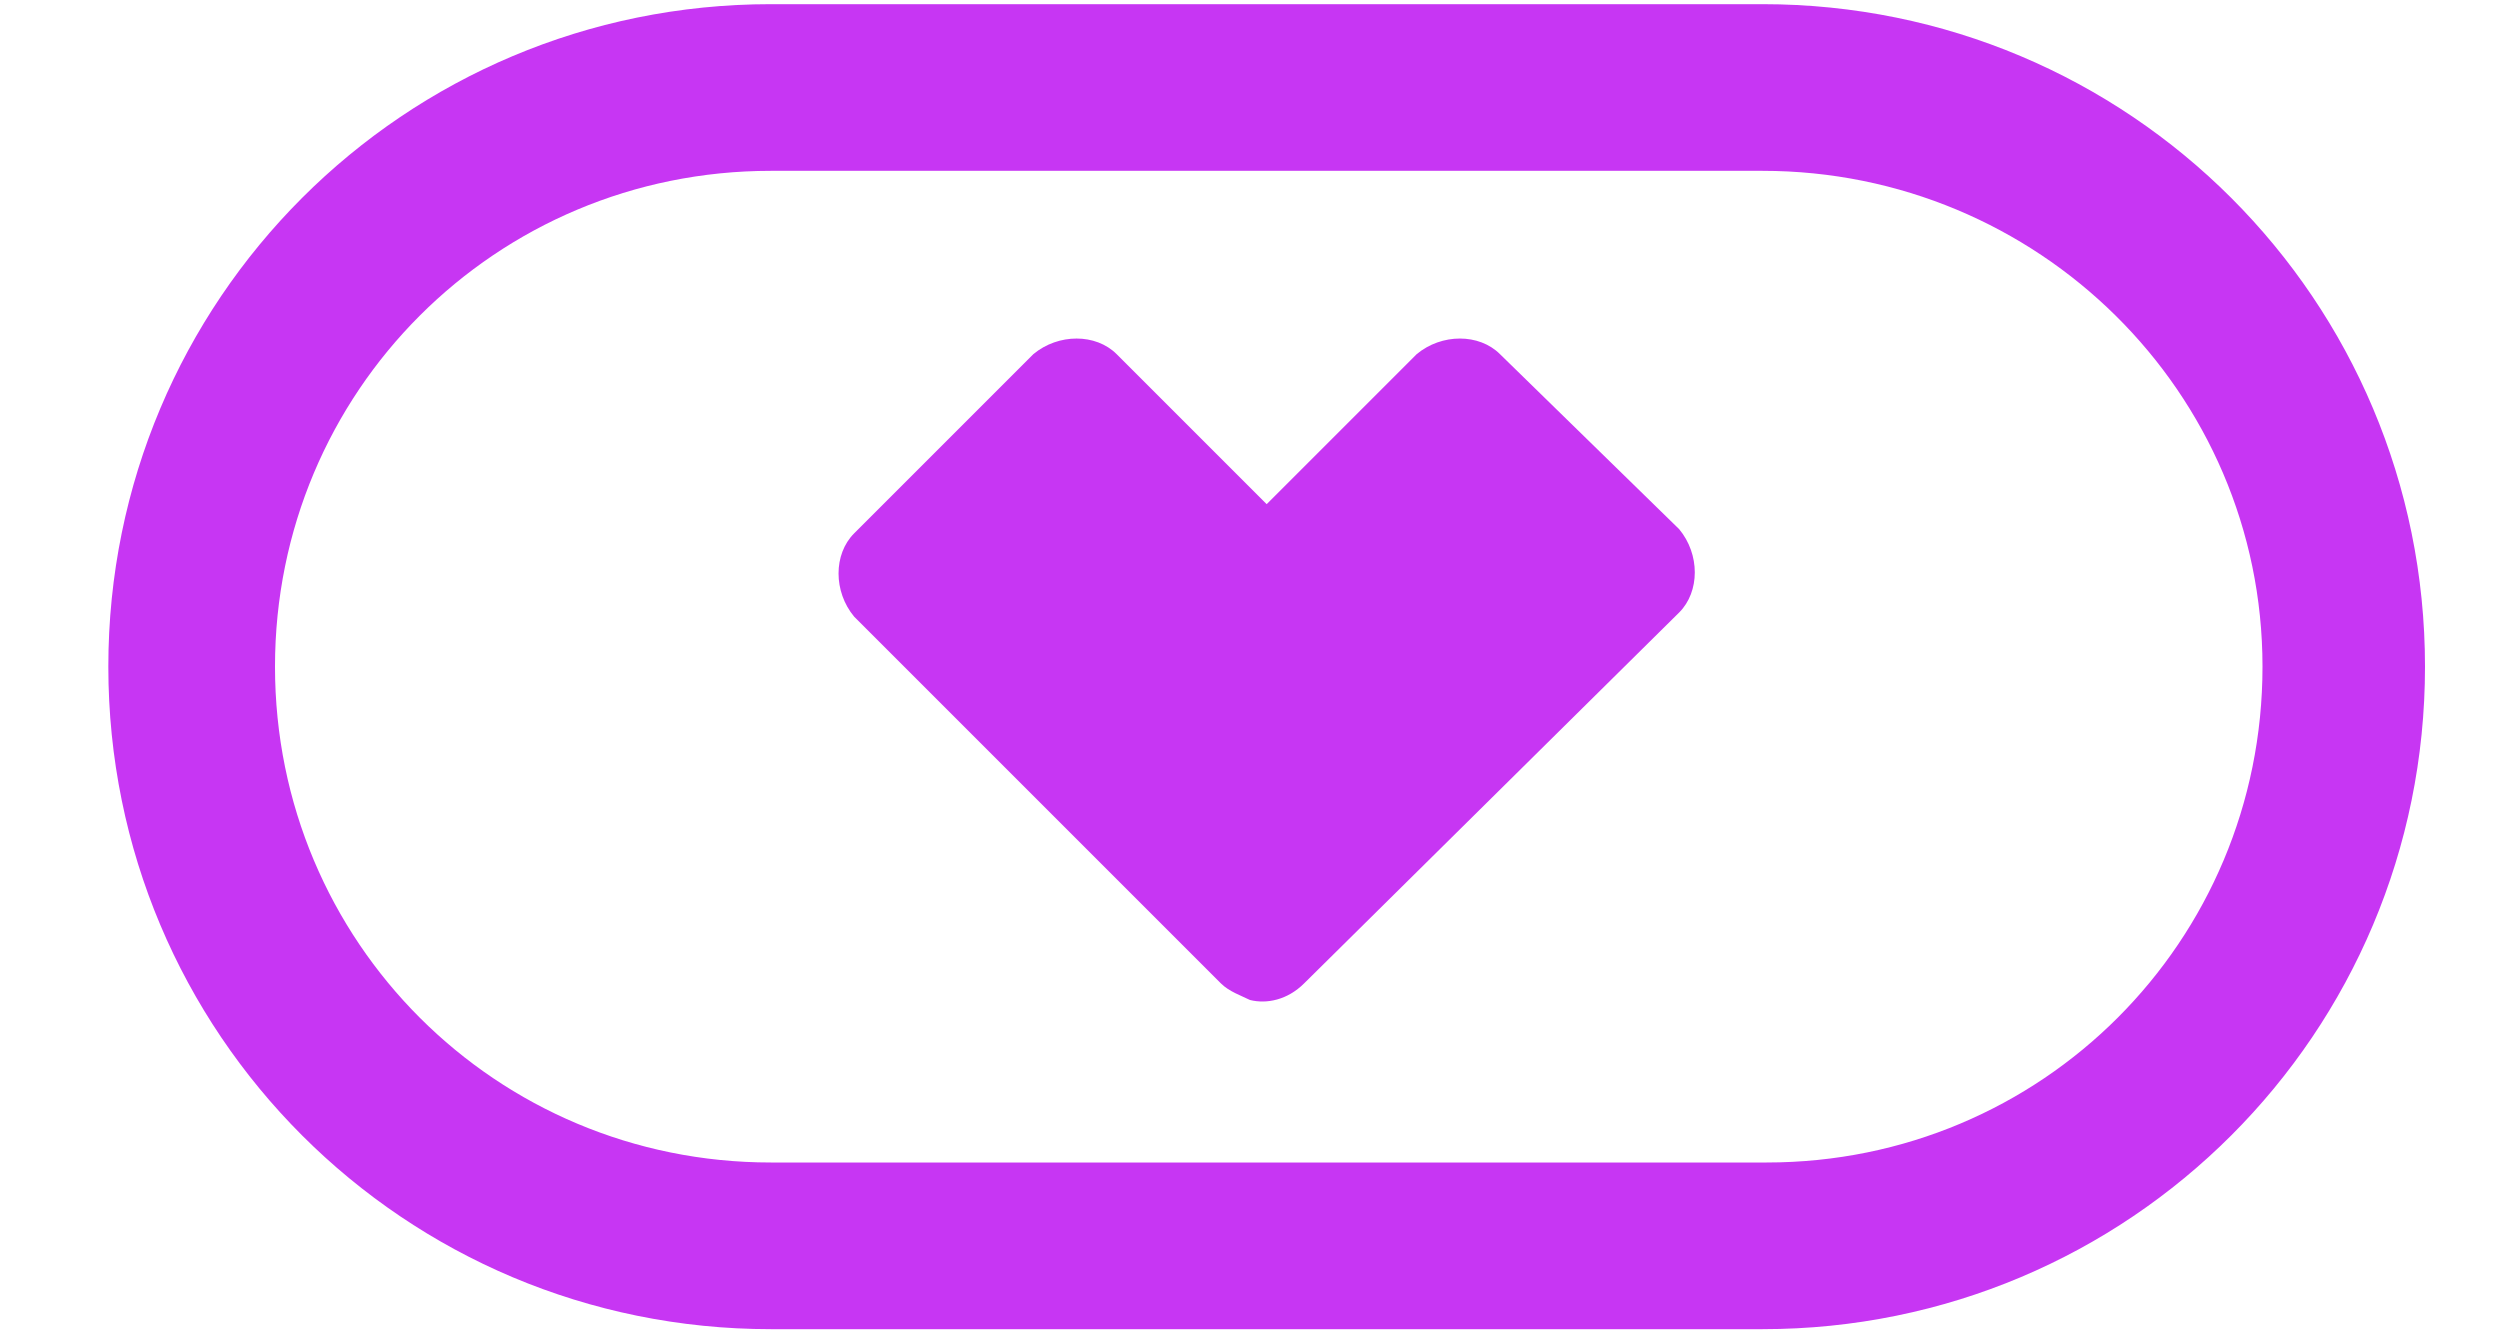 <?xml version="1.0" encoding="utf-8"?>
<!-- Generator: Adobe Illustrator 19.2.1, SVG Export Plug-In . SVG Version: 6.00 Build 0)  -->
<svg version="1.1" id="Capa_1" xmlns="http://www.w3.org/2000/svg" xmlns:xlink="http://www.w3.org/1999/xlink" x="0px" y="0px"
	 viewBox="0 0 60 32" style="enable-background:new 0 0 60 32;" xml:space="preserve">
<style type="text/css">
	.st0{fill:#C736F3;}
</style>
<path class="st0" d="M40.3,14.7c0.5-0.5,0.5-1.4,0-2L36,8.5c-0.5-0.5-1.4-0.5-2,0l-3.6,3.6l-3.6-3.6c-0.5-0.5-1.4-0.5-2,0l-4.3,4.3
	c-0.5,0.5-0.5,1.4,0,2l8.8,8.8c0.2,0.2,0.5,0.3,0.7,0.4c0.4,0.1,0.9,0,1.3-0.4L40.3,14.7z M54.3,16c0,6.6-5.3,11.9-11.9,11.9H18.5
	c-6.6,0-11.9-5.3-11.9-11.9S11.9,4.1,18.5,4.1h23.8C48.9,4.1,54.3,9.4,54.3,16 M58.2,16c0-8.8-7.1-15.9-15.9-15.9H18.5
	C9.7,0.1,2.6,7.2,2.6,16s7.1,15.9,15.9,15.9h23.8C51.1,31.9,58.2,24.8,58.2,16"/>
</svg>
